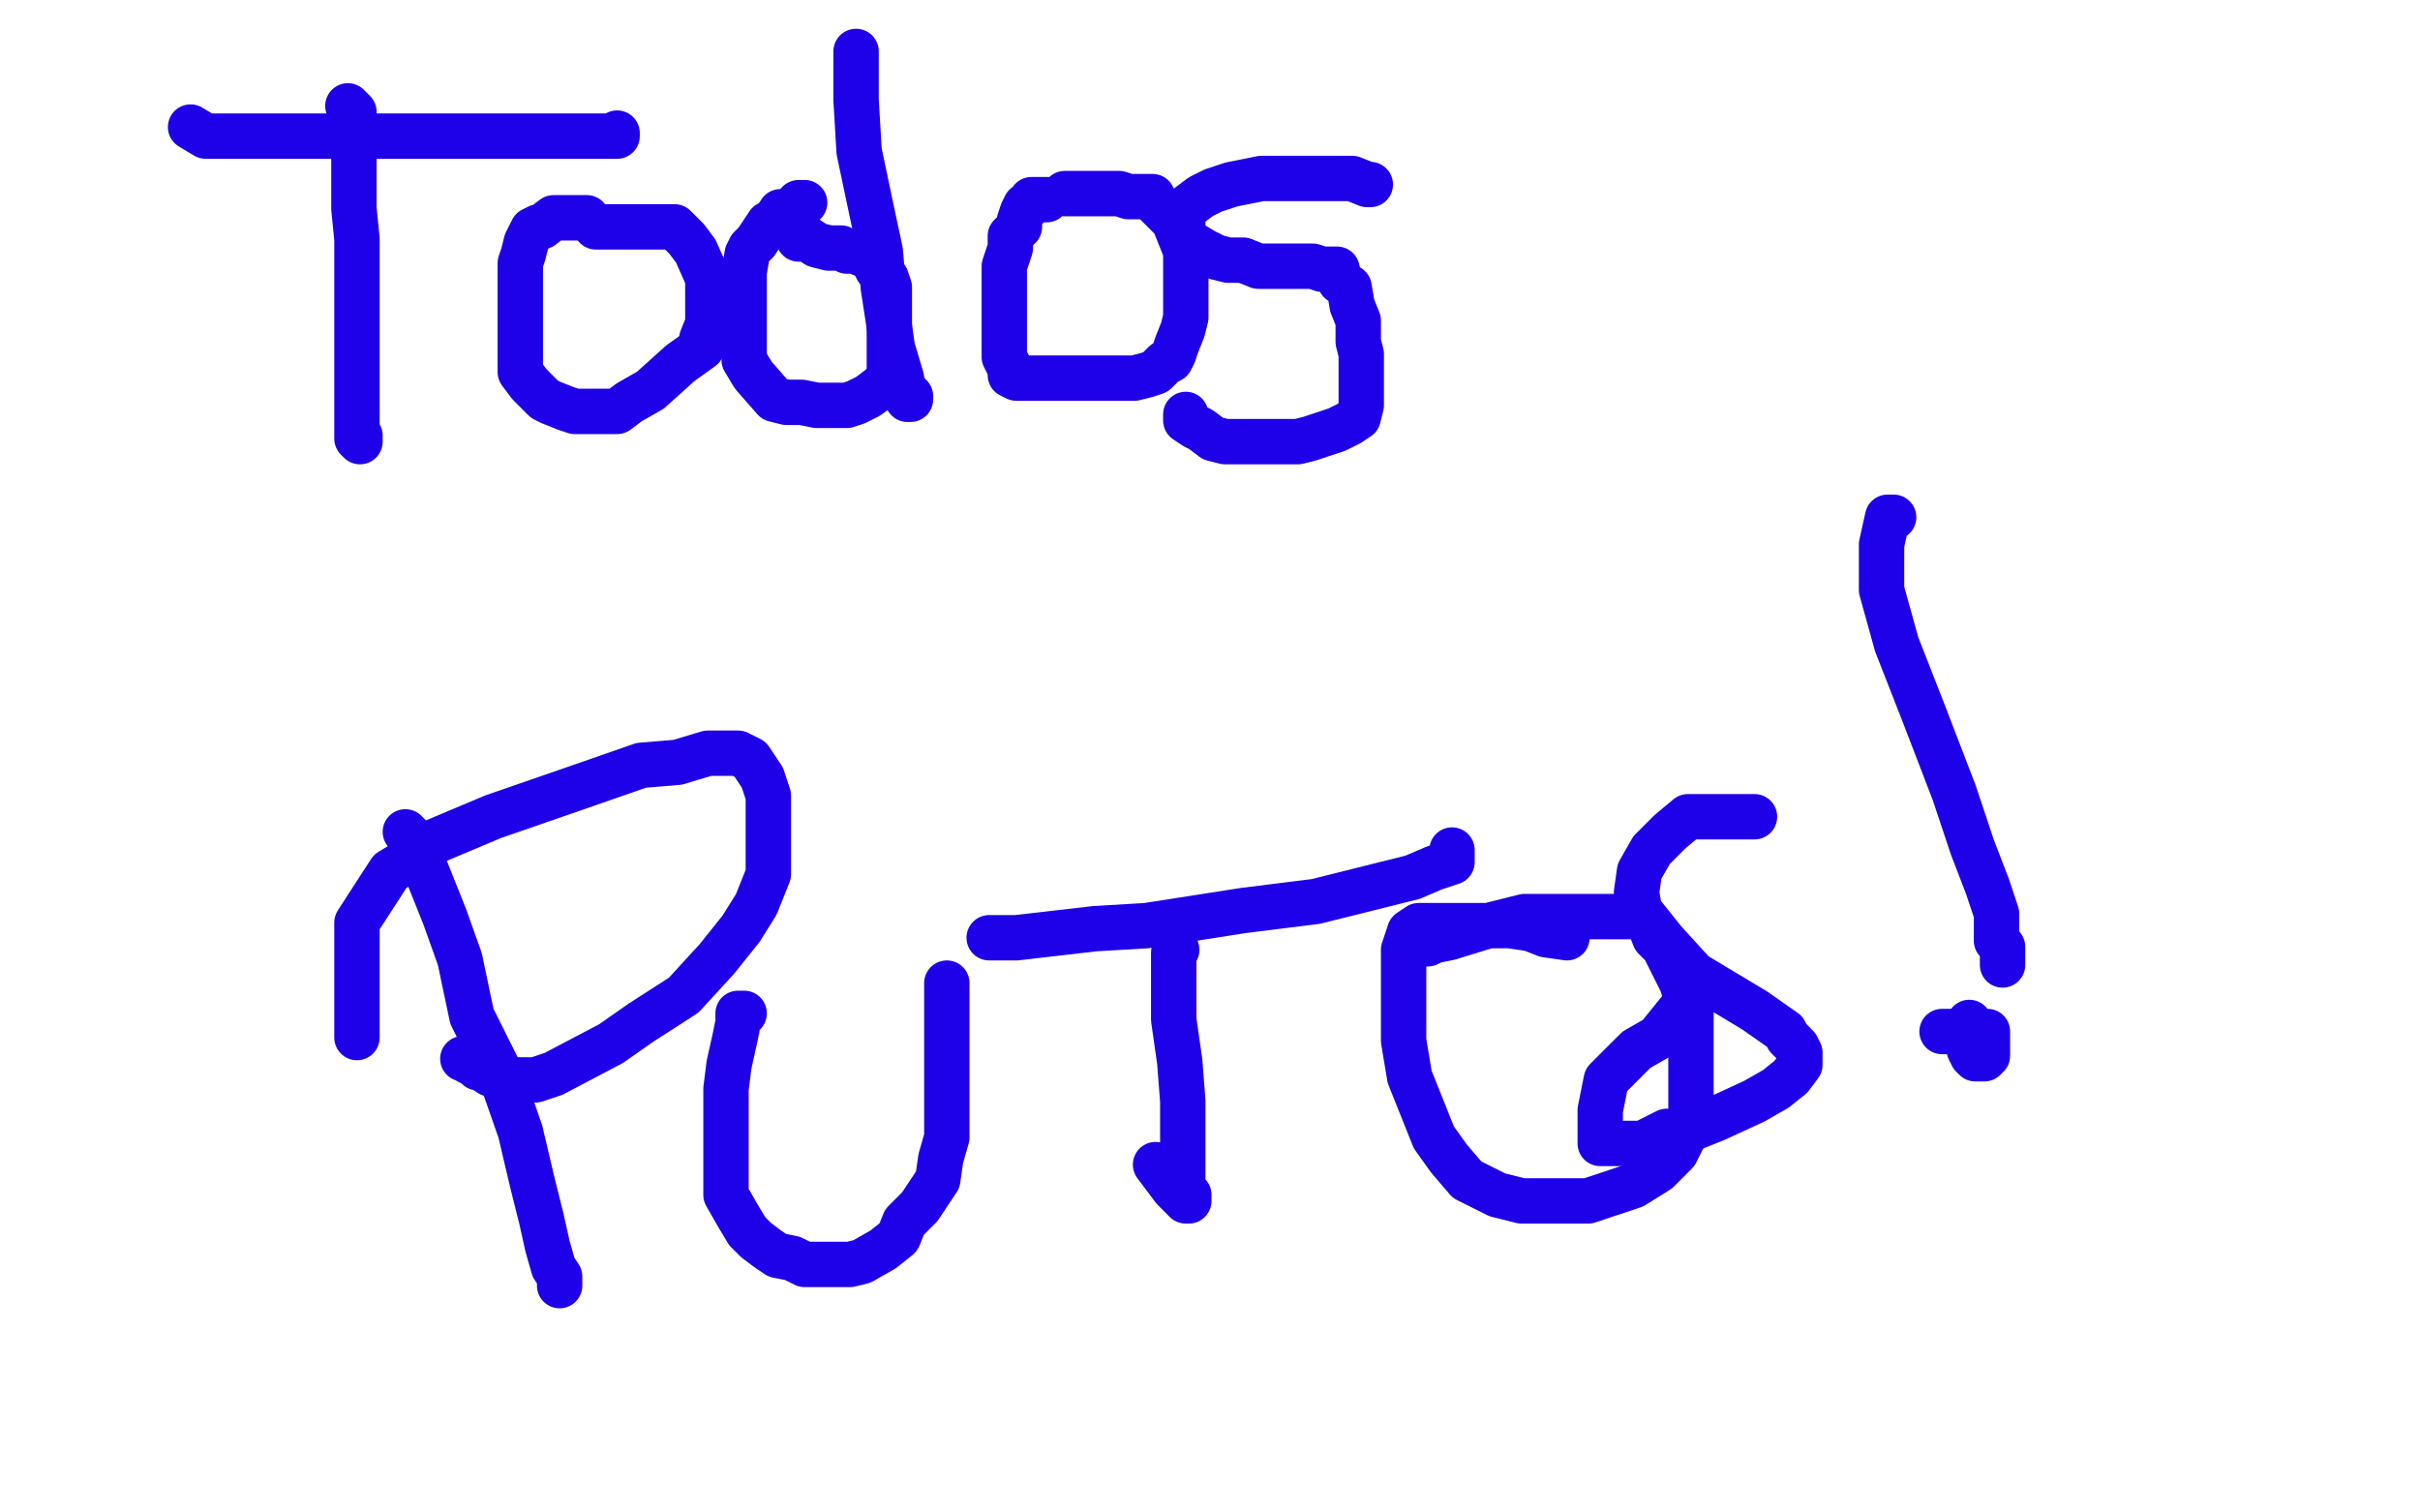<?xml version="1.0" standalone="no"?>
<!DOCTYPE svg PUBLIC "-//W3C//DTD SVG 1.1//EN"
"http://www.w3.org/Graphics/SVG/1.1/DTD/svg11.dtd">

<svg width="800" height="500" version="1.1" xmlns="http://www.w3.org/2000/svg" xmlns:xlink="http://www.w3.org/1999/xlink" style="stroke-antialiasing: false"><desc>This SVG has been created on https://colorillo.com/</desc><rect x='0' y='0' width='800' height='500' style='fill: rgb(255,255,255); stroke-width:0' /><polyline points="115,35 117,37 117,37 117,43 117,43 117,50 117,50 117,59 117,59 117,69 117,69 118,79 118,79 118,87 118,87 118,96 118,96 118,106 118,106 118,116 118,116 118,125 118,125 118,133 118,133 118,142 118,142 118,144 118,144 118,145 118,145 119,146 119,146 119,144" style="fill: none; stroke: #1e00e9; stroke-width: 15; stroke-linejoin: round; stroke-linecap: round; stroke-antialiasing: false; stroke-antialias: 0; opacity: 1.0"/>
<polyline points="63,42 68,45 68,45 86,45 86,45 111,45 111,45 136,45 136,45 170,45 170,45 183,45 183,45 192,45 192,45 202,45 202,45 204,45 204,45 204,44" style="fill: none; stroke: #1e00e9; stroke-width: 15; stroke-linejoin: round; stroke-linecap: round; stroke-antialiasing: false; stroke-antialias: 0; opacity: 1.0"/>
<polyline points="194,72 191,72 191,72 189,72 189,72 187,72 187,72 186,72 186,72 183,72 183,72 179,75 179,75 178,75 178,75 176,76 176,76 175,78 175,78 174,80 174,80 173,84 173,84 172,87 172,87 172,91 172,91 172,96 172,96 172,102 172,102 172,107 172,107 172,113 172,113 172,119 172,119 172,123 172,123 175,127 175,127 180,132 180,132 182,133 182,133 187,135 187,135 190,136 190,136 194,136 194,136 197,136 197,136 201,136 201,136 204,136 208,133 215,129 225,120 232,115 232,112 234,107 234,102 234,97 234,92 230,83 227,79 225,77 223,75 221,75 219,75 216,75 212,75 209,75 204,75 199,75 197,75" style="fill: none; stroke: #1e00e9; stroke-width: 15; stroke-linejoin: round; stroke-linecap: round; stroke-antialiasing: false; stroke-antialias: 0; opacity: 1.0"/>
<polyline points="266,67 264,67 264,67 263,68 263,68 261,70 261,70 258,70 258,70 256,73 256,73 254,74 254,74 250,80 250,80 248,82 248,82 247,84 247,84 246,90 246,90 246,94 246,94 246,100 246,100 246,105 246,105 246,111 246,111 246,115 246,115 246,119 246,119 249,124 249,124 256,132 256,132 260,133 260,133 265,133 270,134 273,134 277,134 280,134 283,133 287,131 291,128 293,126 294,124 294,119 294,115 294,108 294,101 294,95 293,92 290,89 288,85 287,84 285,84 283,83 280,83 278,82 274,82 270,81 267,79 266,79 264,79" style="fill: none; stroke: #1e00e9; stroke-width: 15; stroke-linejoin: round; stroke-linecap: round; stroke-antialiasing: false; stroke-antialias: 0; opacity: 1.0"/>
<polyline points="283,17 283,21 283,21 283,33 283,33 284,50 284,50 288,69 288,69 291,83 291,83 292,95 292,95 294,108 294,108 295,115 295,115 298,125 298,125 298,127 298,127 300,130 300,130 300,132 300,132 301,132 301,131" style="fill: none; stroke: #1e00e9; stroke-width: 15; stroke-linejoin: round; stroke-linecap: round; stroke-antialiasing: false; stroke-antialias: 0; opacity: 1.0"/>
<polyline points="346,66 344,66 344,66 343,66 343,66 341,66 341,66 341,67 341,67 340,68 340,68 339,68 339,68 338,70 338,70 337,73 337,73 337,75 337,75 334,78 334,78 334,82 334,82 332,88 332,88 332,94 332,94 332,98 332,98 332,102 332,102 332,108 332,108 332,112 332,112 332,115 332,115 332,118 332,118 334,122 334,122 334,124 334,124 336,125 336,125 337,125 337,125 338,125 346,125 354,125 361,125 368,125 375,125 379,124 382,123 385,120 387,119 388,117 389,114 391,109 392,105 392,99 392,94 392,88 392,83 388,73 386,71 384,69 383,68 382,67 381,65 378,65 376,65 373,65 370,64 366,64 364,64 360,64 356,64 352,64" style="fill: none; stroke: #1e00e9; stroke-width: 15; stroke-linejoin: round; stroke-linecap: round; stroke-antialiasing: false; stroke-antialias: 0; opacity: 1.0"/>
<polyline points="453,61 452,61 452,61 447,59 447,59 442,59 442,59 435,59 435,59 425,59 425,59 417,59 417,59 407,61 407,61 401,63 401,63 397,65 397,65 393,68 393,68 391,70 391,70 391,71 391,71 391,73 391,73 391,75 391,75 391,78 391,78 393,80 393,80 398,83 398,83 402,85 402,85 406,86 411,86 416,88 421,88 427,88 430,88 434,88 437,89 439,89 442,89 443,93 446,95 447,101 449,106 449,113 450,117 450,122 450,127 450,131 450,134 449,138 446,140 442,142 436,144 433,145 429,146 423,146 419,146 413,146 405,146 401,145 397,142 395,141 392,139 392,137" style="fill: none; stroke: #1e00e9; stroke-width: 15; stroke-linejoin: round; stroke-linecap: round; stroke-antialiasing: false; stroke-antialias: 0; opacity: 1.0"/>
<polyline points="134,275 137,278 137,278 141,288 141,288 147,303 147,303 152,317 152,317 156,336 156,336 165,354 165,354 172,374 172,374 176,391 176,391 179,403 179,403 181,412 181,412 183,419 183,419 185,422 185,422 185,425 185,425" style="fill: none; stroke: #1e00e9; stroke-width: 15; stroke-linejoin: round; stroke-linecap: round; stroke-antialiasing: false; stroke-antialias: 0; opacity: 1.0"/>
<polyline points="118,343 118,342 118,342 118,340 118,340 118,339 118,339 118,335 118,335 118,328 118,328 118,321 118,321 118,314 118,314 118,305 118,305 129,288 129,288 134,285 134,285 144,278 144,278 163,270 163,270 189,261 189,261 212,253 212,253 224,252 224,252 234,249 234,249 241,249 241,249 242,249 244,249 248,251 252,257 254,263 254,273 254,281 254,289 250,299 245,307 237,317 226,329 212,338 202,345 183,355 177,357 175,357 172,357 171,357 170,357 169,357 168,357 164,355 162,355 159,353 158,353 157,352 155,351 154,350 153,350" style="fill: none; stroke: #1e00e9; stroke-width: 15; stroke-linejoin: round; stroke-linecap: round; stroke-antialiasing: false; stroke-antialias: 0; opacity: 1.0"/>
<polyline points="246,335 244,335 244,335 244,338 244,338 243,343 243,343 241,352 241,352 240,360 240,360 240,370 240,370 240,379 240,379 240,388 240,388 240,395 240,395 244,402 244,402 247,407 247,407 250,410 250,410 254,413 254,413 257,415 257,415 262,416 262,416 266,418 266,418 268,418 268,418 272,418 272,418 277,418 277,418 281,418 281,418 285,417 285,417 292,413 292,413 297,409 297,409 299,404 299,404 304,399 304,399 310,390 310,390 311,383 311,383 313,376 313,376 313,368 313,368 313,359 313,359 313,352 313,352 313,341 313,341 313,336 313,336 313,333 313,333 313,329 313,329 313,326 313,326 313,325" style="fill: none; stroke: #1e00e9; stroke-width: 15; stroke-linejoin: round; stroke-linecap: round; stroke-antialiasing: false; stroke-antialias: 0; opacity: 1.0"/>
<polyline points="389,314 388,315 388,315 388,325 388,325 388,337 388,337 390,351 390,351 391,364 391,364 391,375 391,375 391,385 391,385 391,390 391,390 391,391 391,391 391,393 391,393 393,395 393,395 393,396 393,396 393,397 392,397 388,393 382,385" style="fill: none; stroke: #1e00e9; stroke-width: 15; stroke-linejoin: round; stroke-linecap: round; stroke-antialiasing: false; stroke-antialias: 0; opacity: 1.0"/>
<polyline points="327,310 336,310 336,310 362,307 362,307 379,306 379,306 411,301 411,301 435,298 435,298 455,293 455,293 467,290 467,290 474,287 474,287 477,286 477,286 480,285 480,285 480,283 480,281" style="fill: none; stroke: #1e00e9; stroke-width: 15; stroke-linejoin: round; stroke-linecap: round; stroke-antialiasing: false; stroke-antialias: 0; opacity: 1.0"/>
<polyline points="518,310 511,309 511,309 506,307 506,307 499,306 499,306 493,306 493,306 487,306 487,306 477,306 477,306 471,306 471,306 469,306 469,306 466,308 466,308 464,314 464,314 464,320 464,320 464,333 464,333 464,344 464,344 466,356 466,356 474,376 474,376 479,383 479,383 485,390 485,390 489,392 489,392 495,395 495,395 503,397 503,397 508,397 508,397 515,397 515,397 525,397 525,397 540,392 540,392 548,387 548,387 554,381 554,381 557,375 557,375 559,369 559,369 559,363 559,363 559,354 559,354 559,345 559,345 559,335 559,335 556,325 556,325 550,313 550,313 547,310 547,310 545,305 545,305 543,303 543,303 540,303 540,303 534,303 534,303 526,303 526,303 517,303 517,303 504,303 504,303 492,306 492,306 479,310 479,310 474,311 474,311 472,312" style="fill: none; stroke: #1e00e9; stroke-width: 15; stroke-linejoin: round; stroke-linecap: round; stroke-antialiasing: false; stroke-antialias: 0; opacity: 1.0"/>
<polyline points="580,270 570,270 570,270 563,270 563,270 558,270 558,270 552,275 552,275 546,281 546,281 542,288 542,288 541,295 541,295 542,301 542,301 550,311 550,311 560,322 560,322 580,334 580,334 590,341 590,341 591,343 594,346 595,348 595,349 595,352 592,356 587,360 580,364 567,370 557,374 551,374 543,378 536,378 534,378 531,378 529,378 529,375 529,367 531,357 541,347 548,343 561,327" style="fill: none; stroke: #1e00e9; stroke-width: 15; stroke-linejoin: round; stroke-linecap: round; stroke-antialiasing: false; stroke-antialias: 0; opacity: 1.0"/>
<polyline points="626,171 625,171 625,171 624,171 624,171 622,180 622,180 622,195 622,195 627,213 627,213 636,236 636,236 646,262 646,262 652,280 652,280 657,293 657,293 660,302 660,302 660,307 660,307 660,311 660,311 662,313 662,313 662,314 662,314 662,318 662,318 662,319 662,319" style="fill: none; stroke: #1e00e9; stroke-width: 15; stroke-linejoin: round; stroke-linecap: round; stroke-antialiasing: false; stroke-antialias: 0; opacity: 1.0"/>
<polyline points="651,338 651,343 651,343 651,346 651,346 651,347 651,347 652,349 652,349 653,350 653,350 654,350 654,350 656,350 656,350 657,349 657,349 657,348 657,348 657,347 657,347 657,345 657,345 657,343 657,343 657,342 657,342 657,341 657,341 656,341 652,341 650,341 648,341 646,341 642,341" style="fill: none; stroke: #1e00e9; stroke-width: 15; stroke-linejoin: round; stroke-linecap: round; stroke-antialiasing: false; stroke-antialias: 0; opacity: 1.0"/>
</svg>
